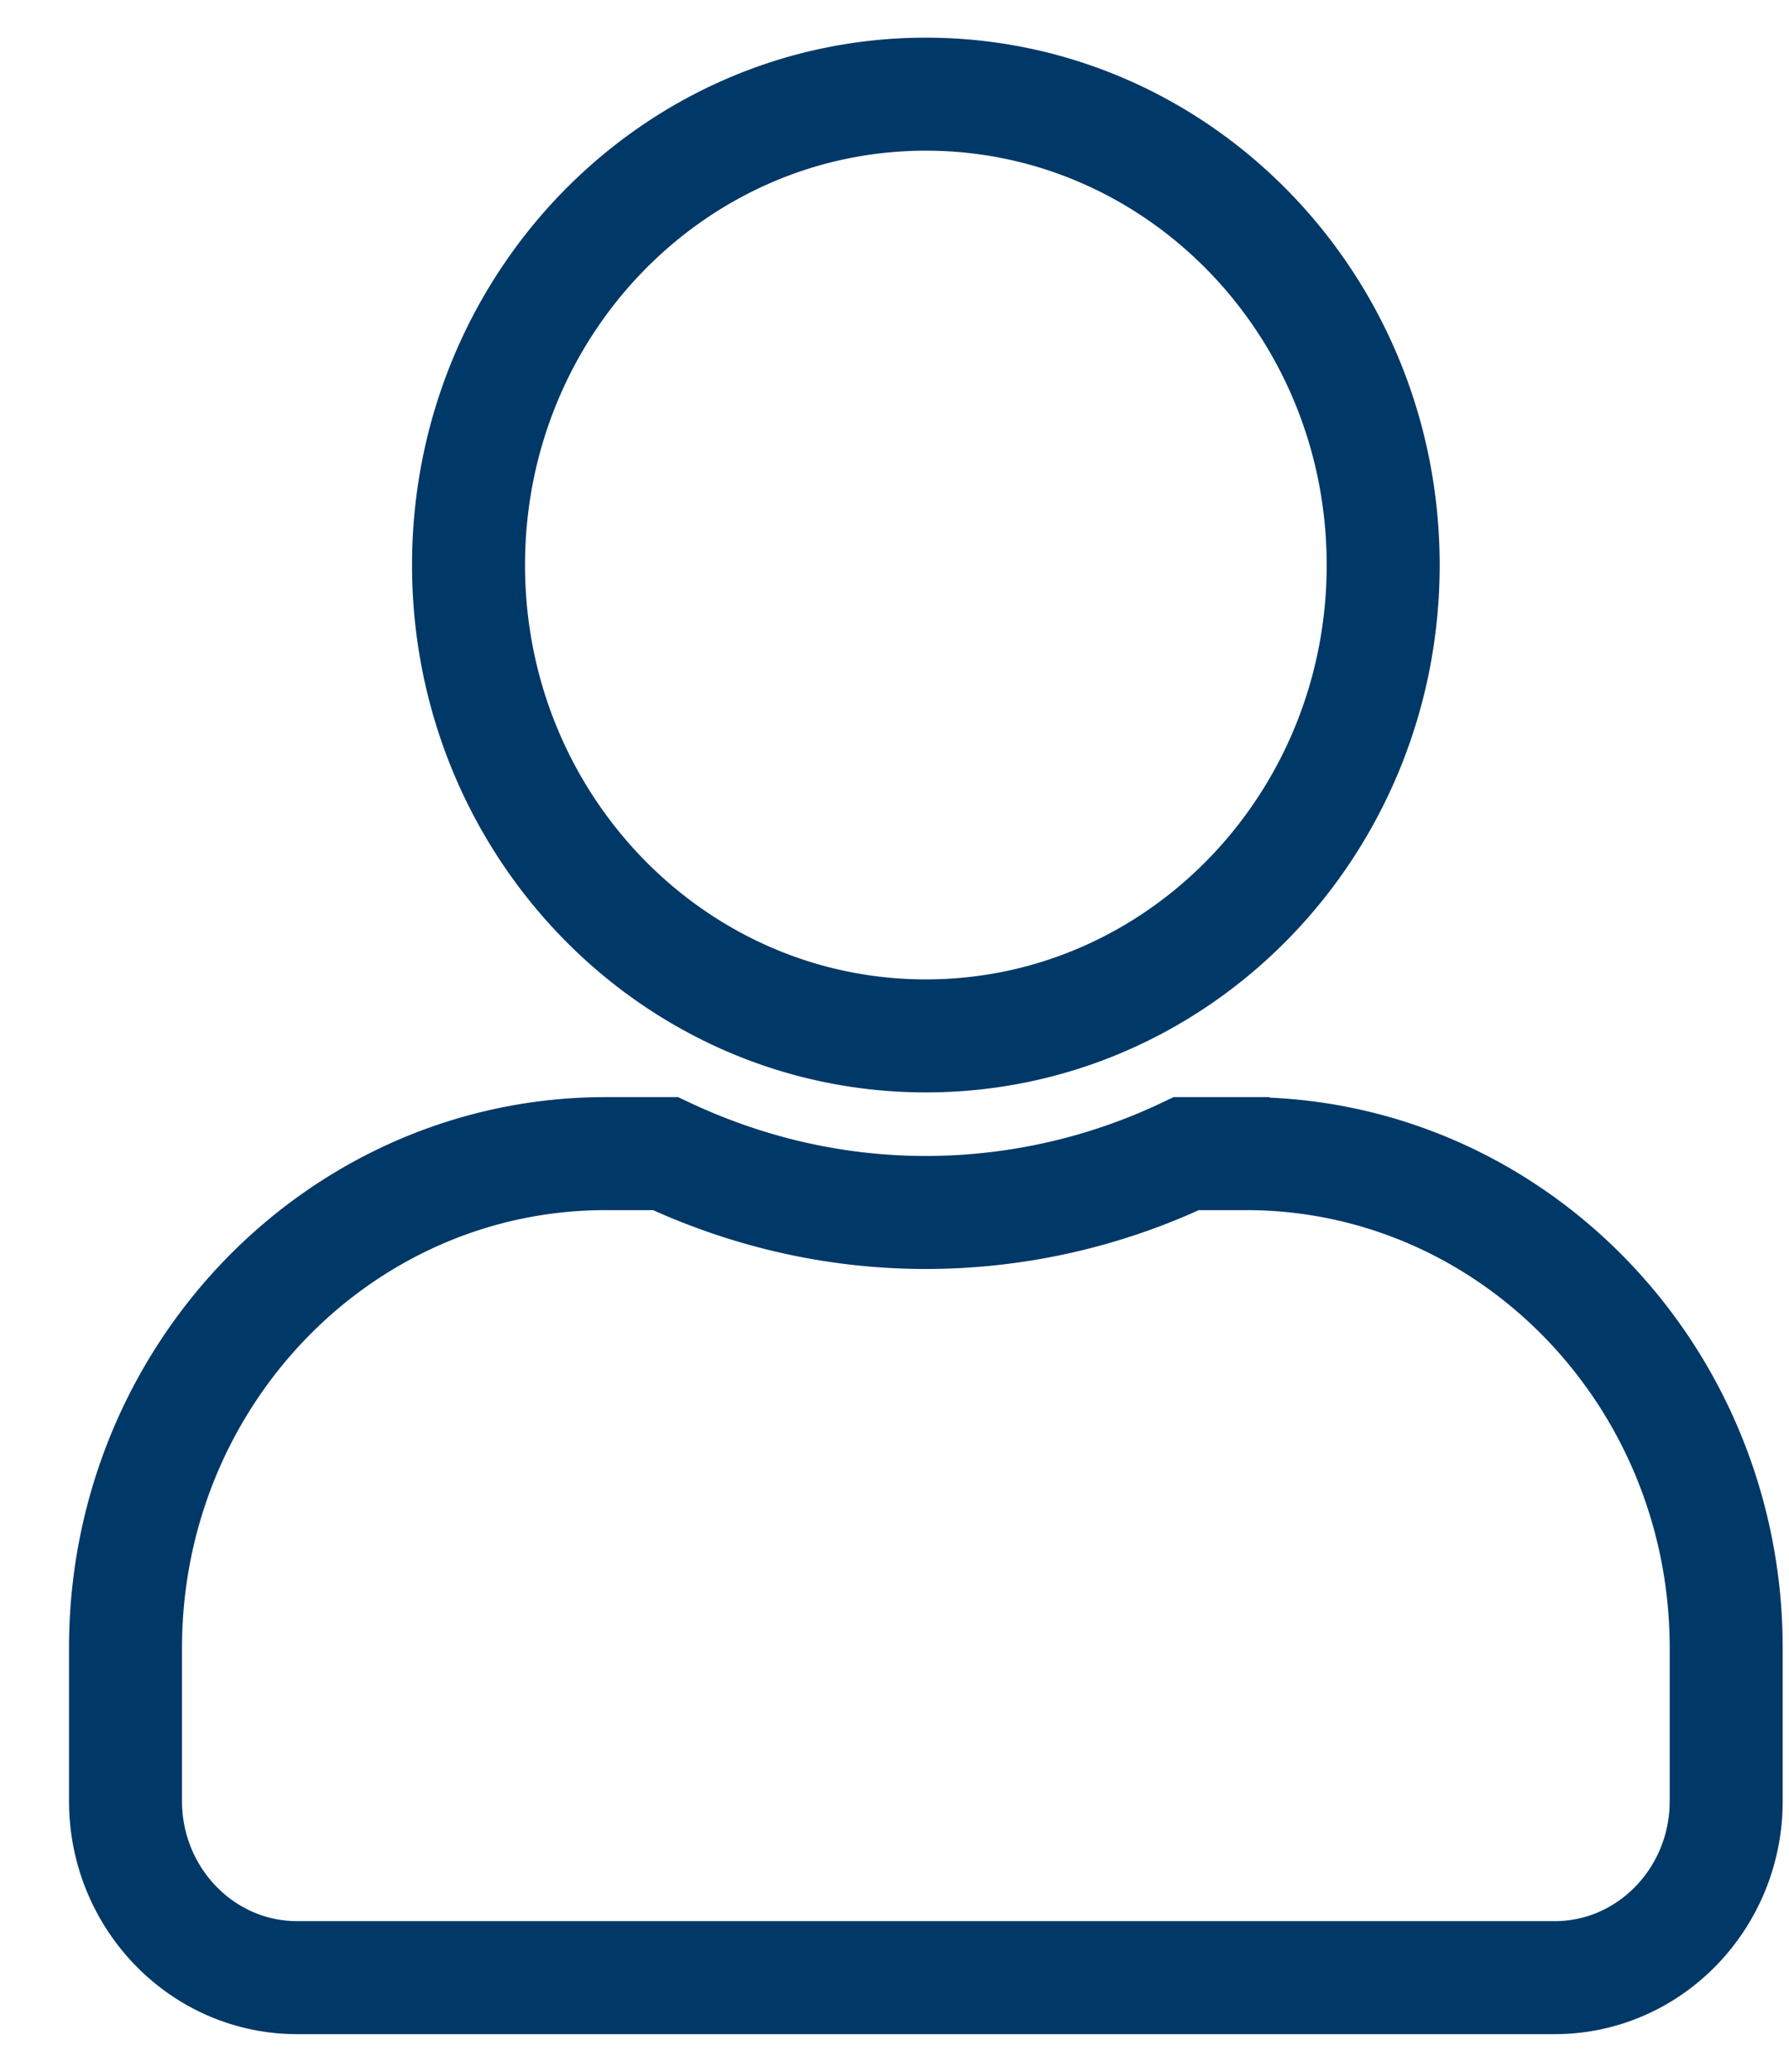 <svg width="19" height="22" viewBox="0 0 19 22" xmlns="http://www.w3.org/2000/svg">
    <path d="M9.833 11c2.683 0 4.857-2.238 4.857-5s-2.174-5-4.857-5C7.151 1 4.976 3.238 4.976 6s2.175 5 4.857 5zm3.4 1.25H12.6a6.455 6.455 0 0 1-2.767.625c-.986 0-1.92-.227-2.766-.625h-.634c-2.815 0-5.1 2.352-5.1 5.25v1.625C1.333 20.16 2.15 21 3.155 21h13.357c1.005 0 1.821-.84 1.821-1.875V17.5c0-2.898-2.284-5.25-5.1-5.25z" fill-rule="nonzero" stroke="#003867" stroke-width="1.2" fill="none"/>
</svg>
